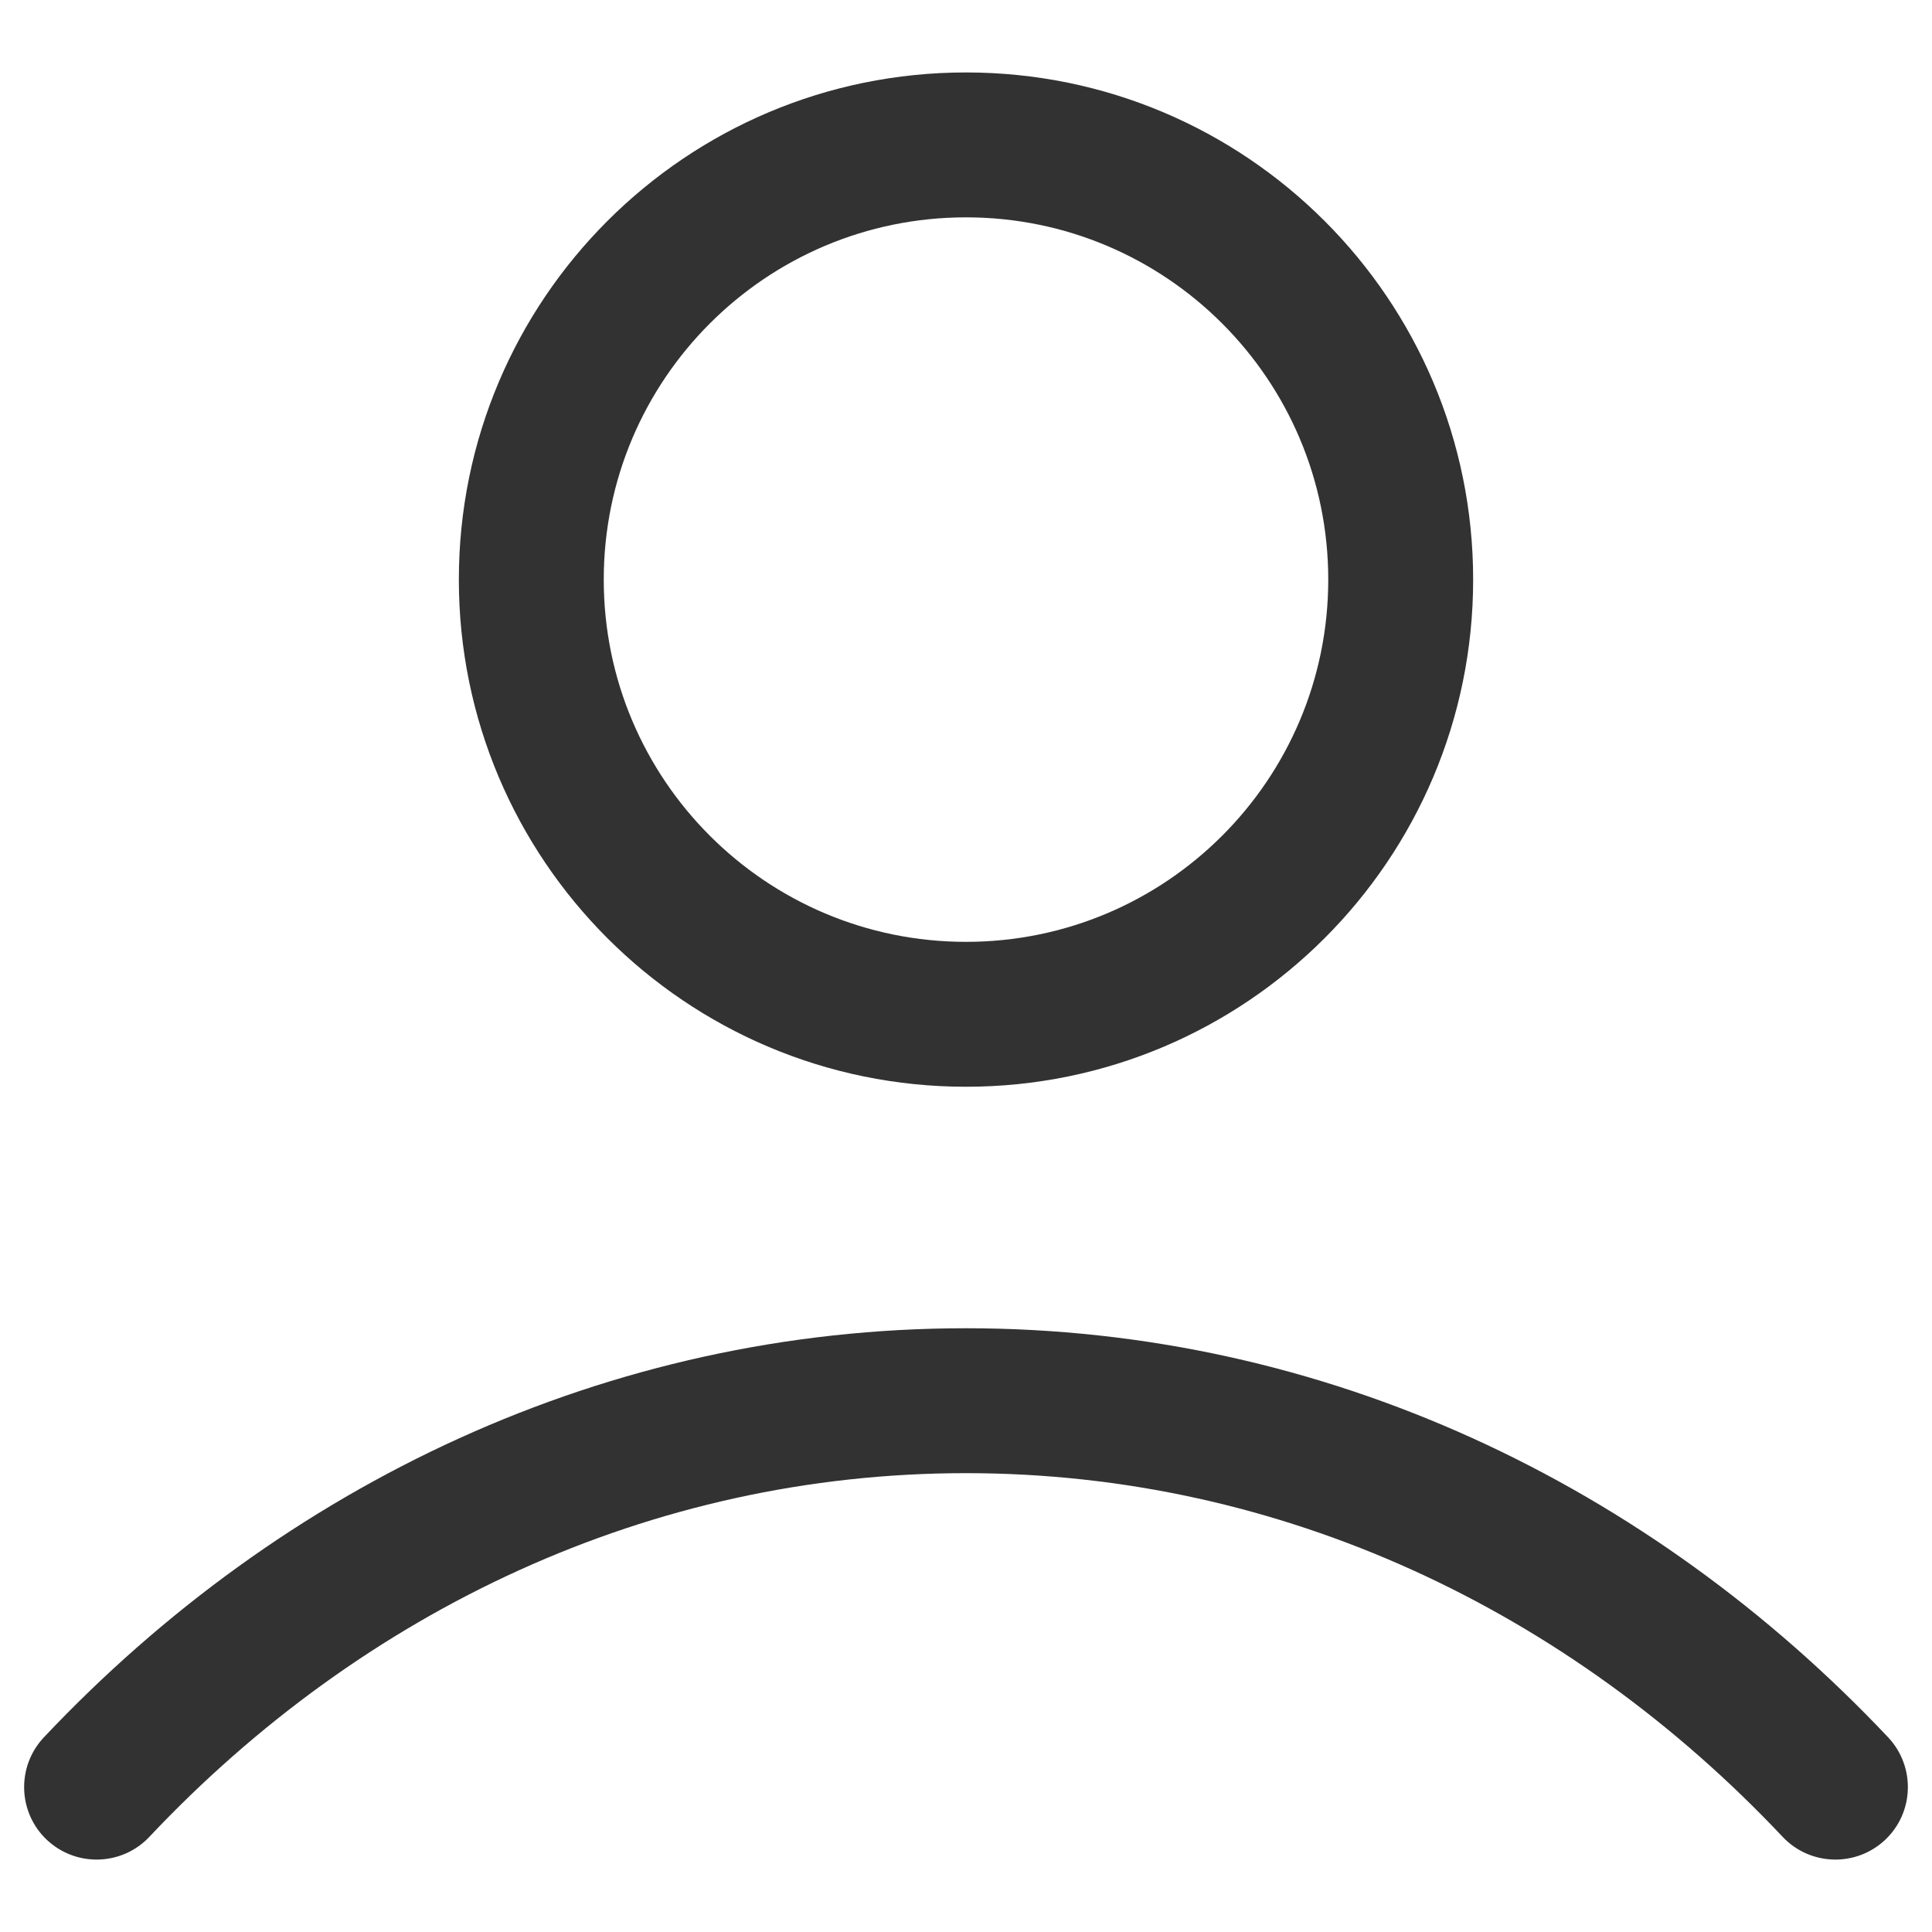 <svg width="24" height="24" viewBox="0 0 20 19" fill="none" xmlns="http://www.w3.org/2000/svg">
<path fill-rule="evenodd" clip-rule="evenodd" d="M10 1.75C7.929 1.75 6.25 3.429 6.25 5.5C6.25 7.571 7.929 9.25 10 9.25C12.071 9.25 13.75 7.571 13.75 5.5C13.75 3.429 12.071 1.75 10 1.75ZM4.75 5.5C4.75 2.6 7.101 0.25 10 0.25C12.899 0.25 15.25 2.6 15.25 5.5C15.25 8.399 12.899 10.75 10 10.75C7.101 10.75 4.75 8.399 4.75 5.5ZM10 14.75C6.733 14.75 3.754 16.172 1.546 18.515C1.262 18.816 0.787 18.83 0.485 18.546C0.184 18.262 0.17 17.787 0.454 17.485C2.918 14.873 6.281 13.25 10 13.25C13.719 13.25 17.082 14.873 19.546 17.485C19.83 17.787 19.816 18.262 19.515 18.546C19.213 18.83 18.738 18.816 18.454 18.515C16.246 16.172 13.267 14.75 10 14.75Z" fill="#323232"/>
</svg>
